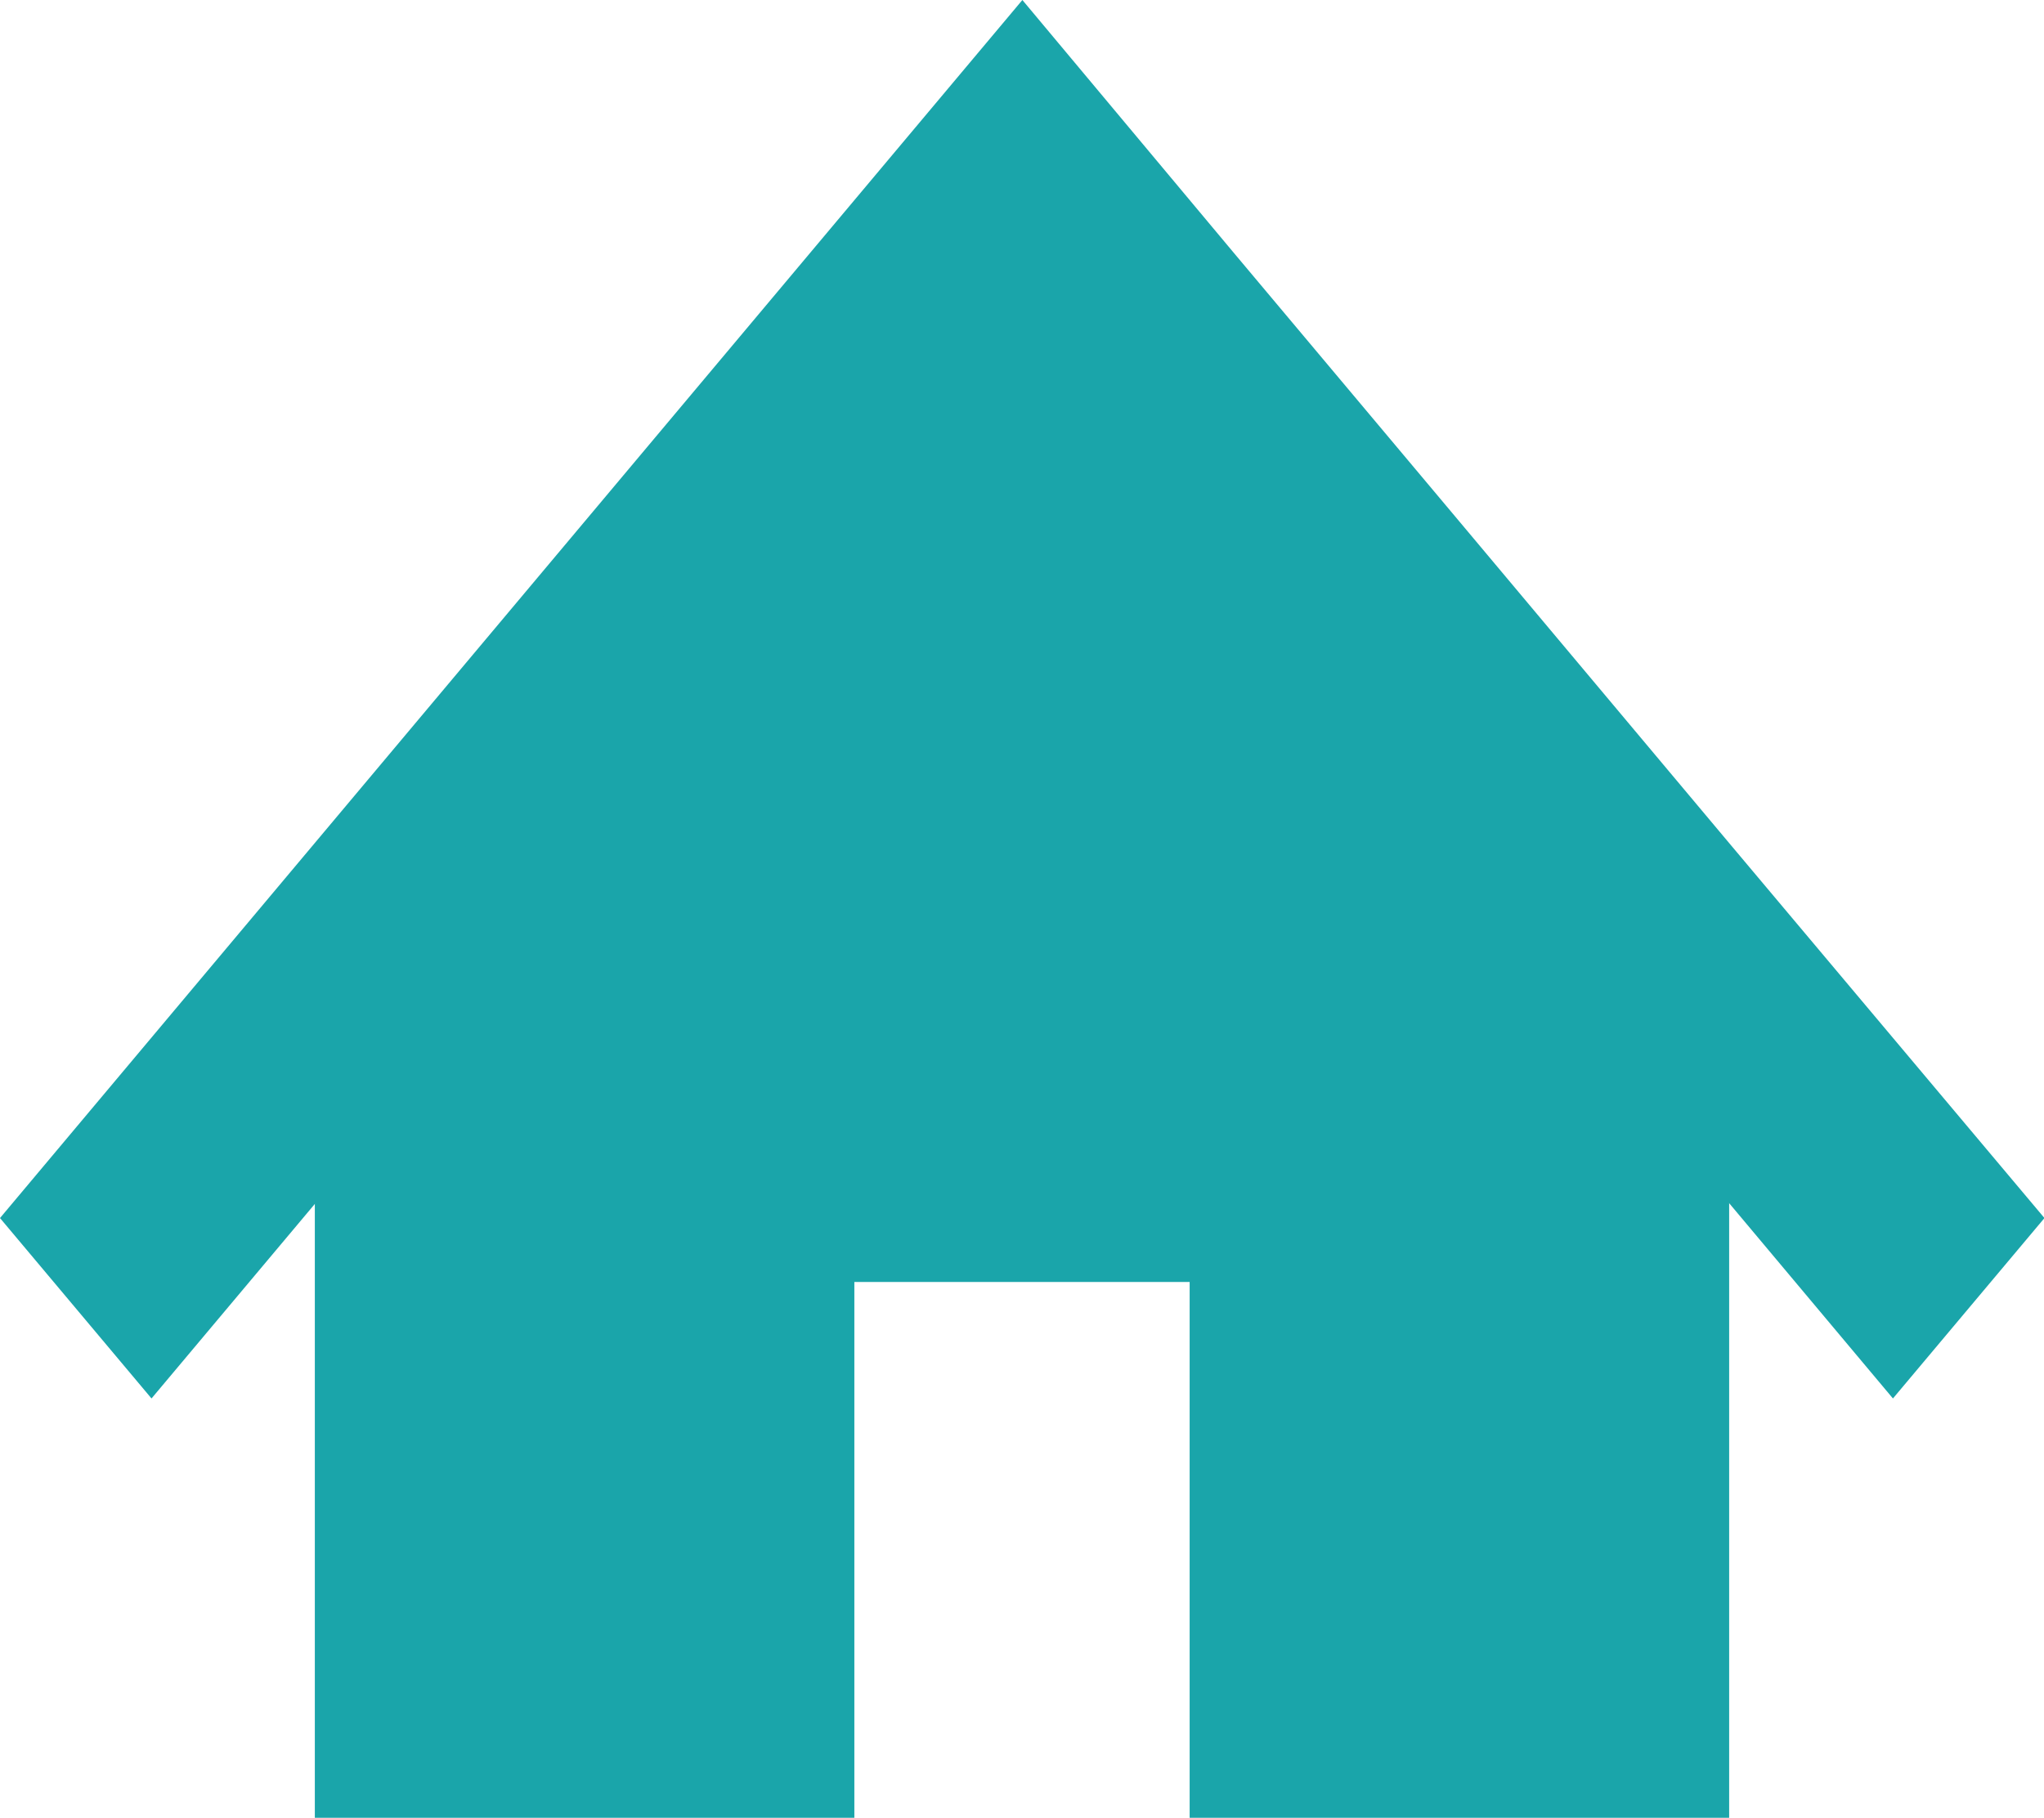 <svg id="home" xmlns="http://www.w3.org/2000/svg" width="13.491" height="12" viewBox="0 0 13.491 12">
  <path id="パス_20288" data-name="パス 20288" d="M11.415,5.568,9.589,3.391,8.14,1.665,6.748,0,0,8.041,1,9.232l5.75-6.85,5.744,6.85,1-1.191Z" fill="#1aa5aa"/>
  <path id="パス_20289" data-name="パス 20289" d="M78.8,112.027v5.255h3.561v-3.537h2.213v3.537h3.561v-5.255L83.47,106.6Z" transform="translate(-76.722 -105.282)" fill="#1aa5aa"/>
</svg>
